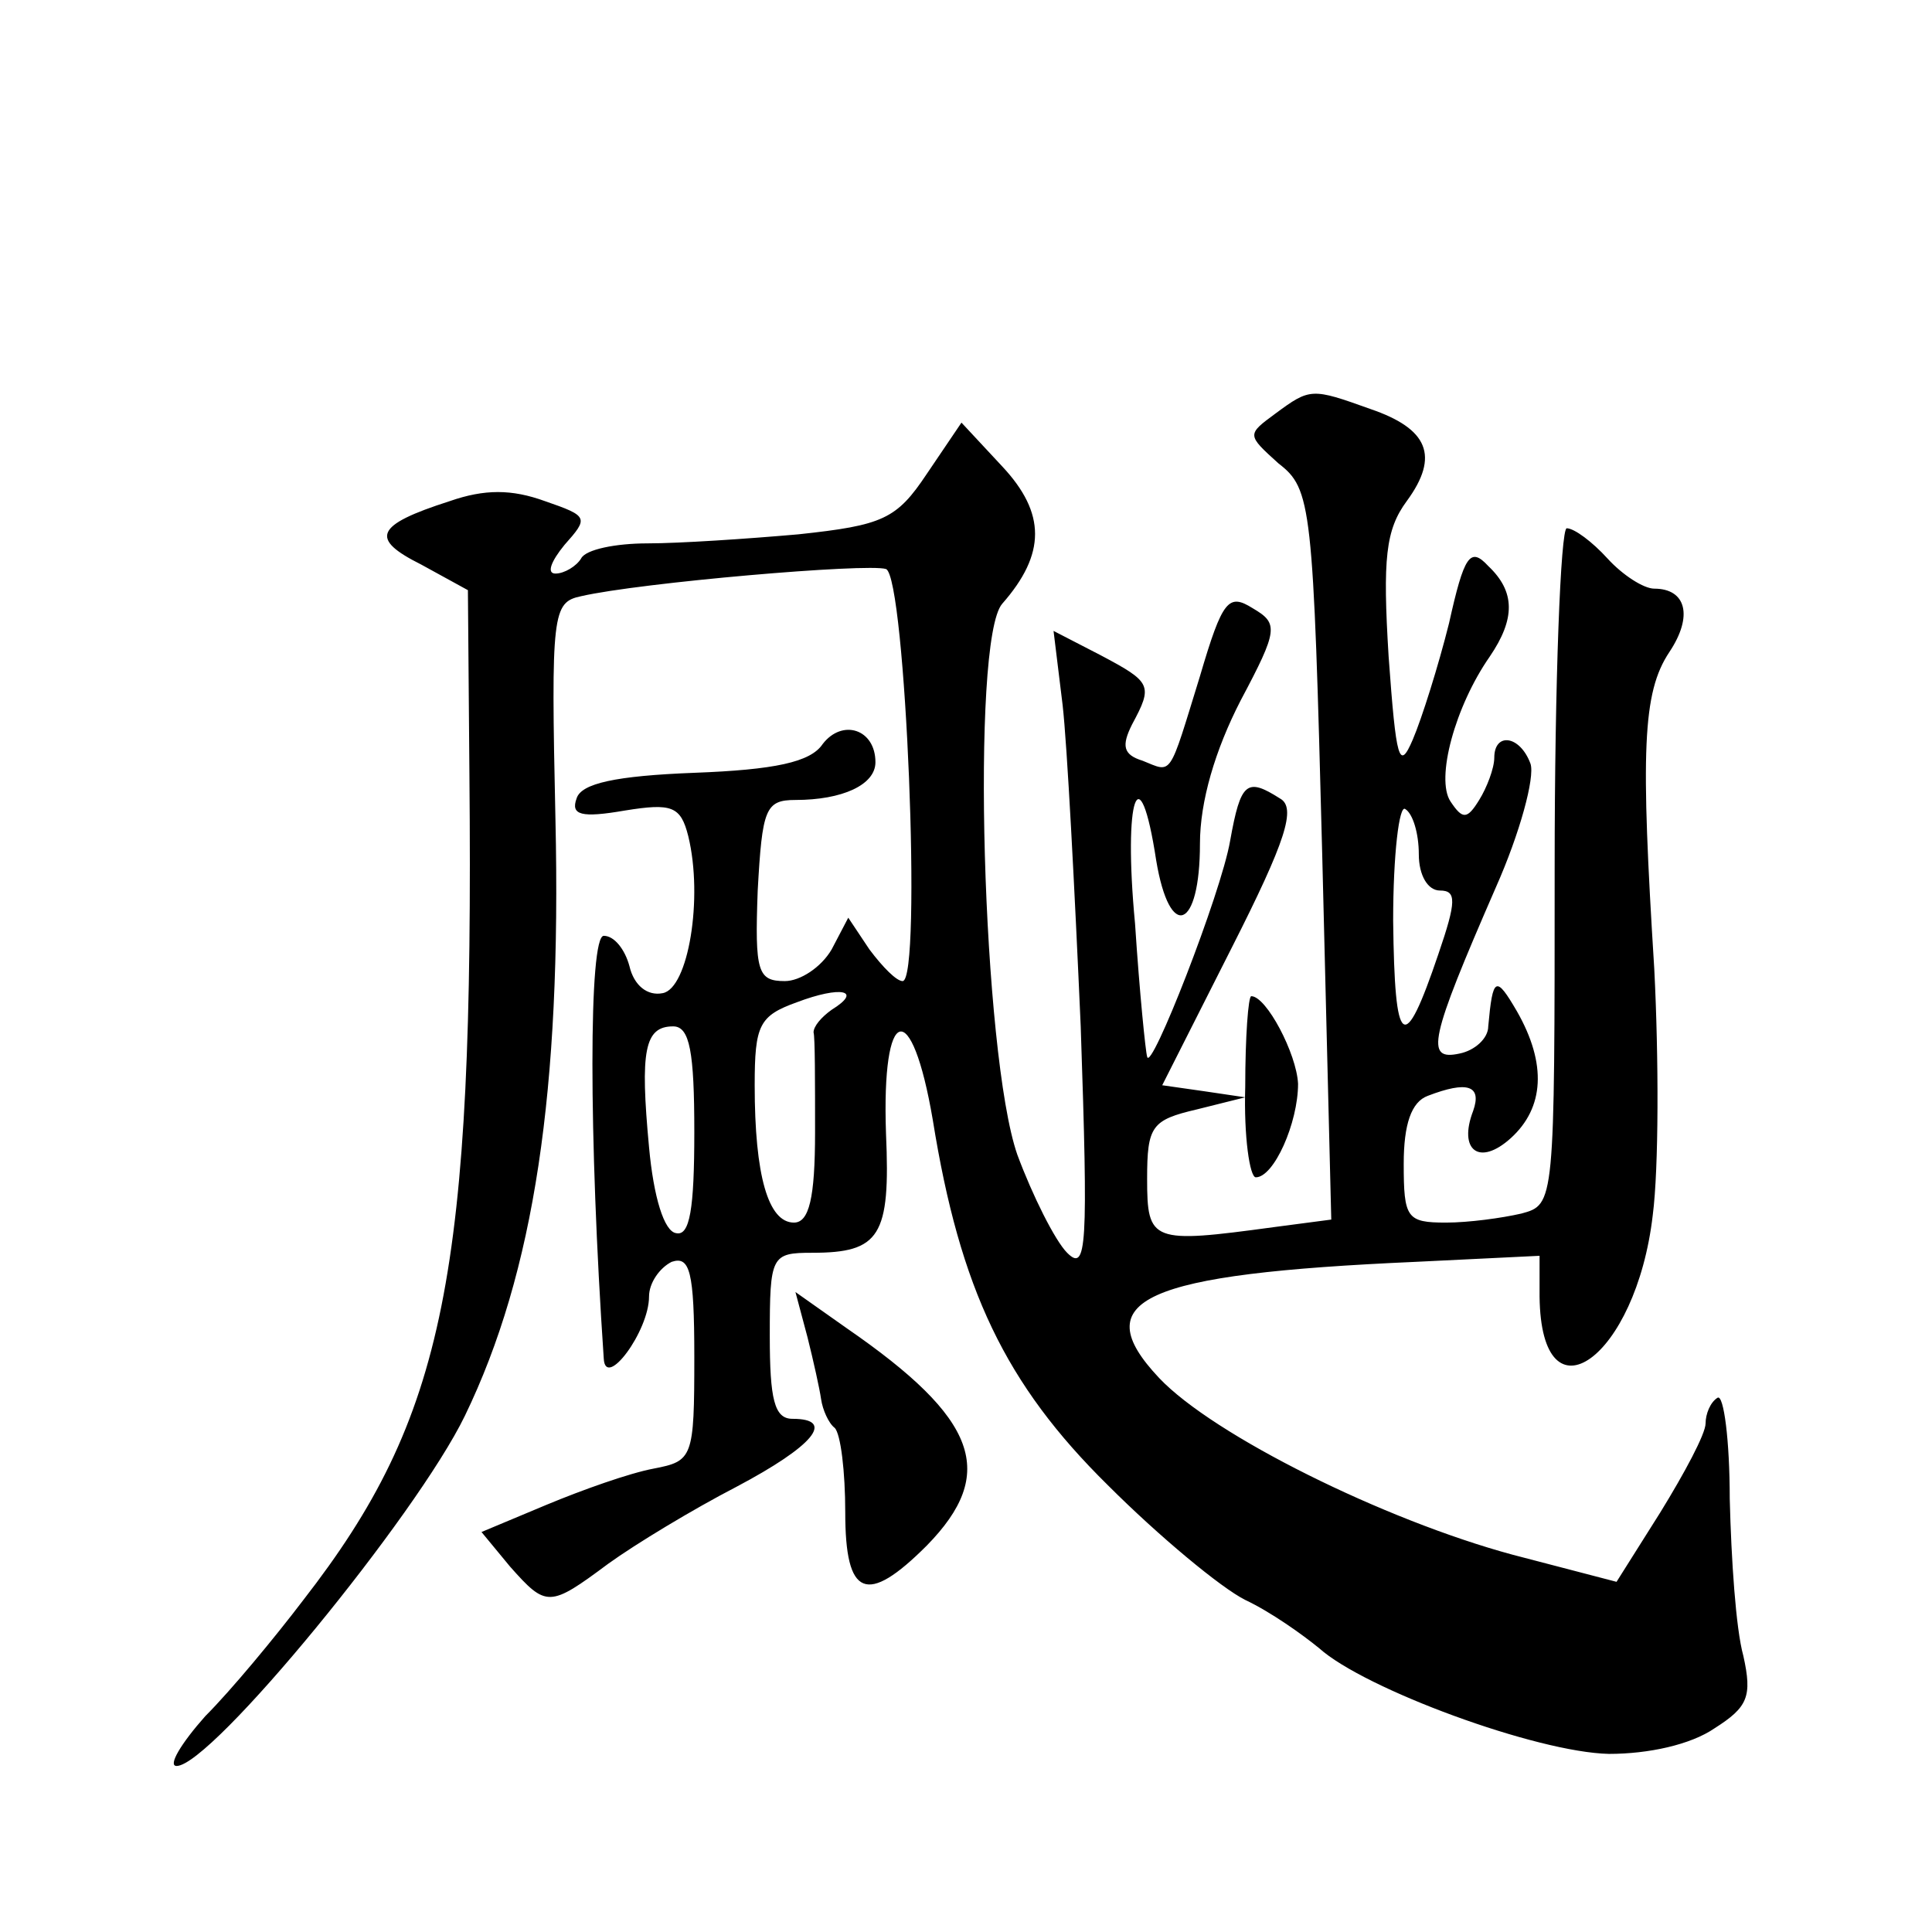 <?xml version="1.0" standalone="no"?>
<!DOCTYPE svg PUBLIC "-//W3C//DTD SVG 20010904//EN"
 "http://www.w3.org/TR/2001/REC-SVG-20010904/DTD/svg10.dtd">
<svg version="1.0" xmlns="http://www.w3.org/2000/svg"
 width="128pt" height="128pt" viewBox="0 0 128 128"
 preserveAspectRatio="xMidYMid meet">
<g transform="translate(0,128) scale(0.1,-0.1)"
fill="#0" stroke="none">
<path d="M845 1006 c-19 -14 -19 -14 2 -33 22 -17 23 -27 29 -259 l6 -242 -38 -5
c-81 -11 -84 -10 -84 32 0 35 3 39 33 46 l32 8 -27 4 -28 4 46 91 c36 71 43 93
32 99 -22 14 -26 11 -33 -28 -6 -35 -53 -155 -55 -143 -1 3 -5 42 -8 88 -8 84 3
114 14 42 9 -54 29 -46 29 11 0 28 10 62 27 95 25 47 25 51 8 61 -16 10 -20 6 -35
-45 -21 -68 -18 -64 -38 -56 -13 4 -14 10 -7 24 14 26 13 28 -21 46 l-31 16 6 -49
c3 -26 8 -122 12 -213 5 -147 4 -163 -9 -150 -8 8 -23 38 -33 65 -23 66 -31 341
-10 365 29 33 29 60 0 91 l-27 29 -23 -34 c-20 -30 -29 -34 -85 -40 -34 -3 -79
-6 -100 -6 -21 0 -41 -4 -44 -10 -3 -5 -11 -10 -17 -10 -6 0 -3 8 6 19 16 18 16
19 -13 29 -22 8 -40 8 -63 0 -50 -16 -53 -25 -19 -42 l31 -17 1 -122 c3 -332 -16
-426 -110 -547 -19 -25 -48 -60 -65 -77 -16 -18 -25 -33 -19 -33 23 0 159 166 191
232 46 95 64 216 60 395 -3 137 -2 144 17 148 39 9 190 22 202 18 13 -5 24 -273
11 -273 -4 0 -13 9 -22 21 l-14 21 -11 -21 c-7 -12 -21 -21 -31 -21 -18 0 -20 6
-18 60 3 54 5 60 25 60 31 0 53 10 53 25 0 22 -22 29 -35 12 -8 -12 -32 -17 -85
-19 -52 -2 -75 -7 -78 -17 -4 -11 3 -13 32 -8 31 5 37 3 42 -17 10 -41 0 -101 -17
-104 -10 -2 -19 5 -22 18 -3 11 -10 20 -17 20 -10 0 -10 -133 0 -280 1 -21 30 18
30 41 0 9 7 19 15 23 12 4 15 -6 15 -63 0 -67 -1 -69 -27 -74 -16 -3 -47 -14 -71
-24 l-43 -18 19 -23 c24 -27 26 -27 65 2 18 13 56 36 85 51 51 27 66 45 37 45 -12
0 -15 13 -15 55 0 53 1 55 28 55 45 0 52 11 49 79 -3 86 17 91 31 9 18 -112 48
-175 116 -242 34 -34 75 -68 91 -76 17 -8 38 -23 49 -32 30 -27 144 -69 192 -70
26 0 54 6 70 17 22 14 25 21 19 48 -5 18 -8 64 -9 104 0 39 -4 69 -8 67 -5 -3 -8
-11 -8 -17 0 -7 -14 -33 -30 -59 l-29 -46 -69 18 c-85 23 -198 79 -234 117 -49
52 -11 69 170 77 l82 4 0 -27 c1 -86 64 -41 75 54 4 31 4 104 1 163 -9 144 -8 183
10 210 16 24 11 42 -10 42 -7 0 -21 9 -31 20 -10 11 -22 20 -27 20 -4 0 -8 -101
-8 -224 0 -224 0 -224 -22 -230 -13 -3 -35 -6 -50 -6 -26 0 -28 3 -28 39 0 26 5
41 16 45 26 10 36 7 30 -10 -10 -26 4 -37 25 -18 22 20 24 49 4 84 -14 24 -16 23
-19 -10 0 -8 -9 -16 -19 -18 -23 -5 -20 9 24 110 16 36 26 73 23 82 -7 19 -24 21
-24 4 0 -7 -5 -20 -10 -28 -8 -13 -11 -13 -19 -1 -10 15 3 63 26 96 17 25 17 43
-1 60 -12 13 -16 7 -26 -38 -7 -28 -18 -63 -24 -77 -9 -21 -11 -14 -16 55 -4 65
-2 84 12 103 22 30 14 48 -24 61 -39 14 -40 14 -63 -3z m95 -292 c0 -14 6 -24 14
-24 11 0 11 -7 -1 -42 -23 -68 -29 -63 -30 22 0 44 4 77 8 74 5 -3 9 -16 9 -30z
m-389 -103 c-7 -5 -12 -11 -12 -15 1 -3 1 -33 1 -66 0 -44 -4 -60 -14 -60 -17 0
-26 31 -26 91 0 40 3 46 28 55 29 11 44 8 23 -5z m-91 -81 c0 -51 -3 -69 -12 -67
-8 1 -15 24 -18 57 -6 64 -3 80 16 80 11 0 14 -17 14 -70z M825 560 c-1 -33 3 -60
7 -60 12 0 28 36 28 62 -1 20 -21 58 -31 58 -2 0 -4 -27 -4 -60z M535 394 c4 -16
8 -34 9 -41 1 -7 5 -16 9 -19 4 -4 7 -29 7 -56 0 -56 14 -62 54 -22 47 48 34 84
-53 144 l-34 24 8 -30z"/>
</g>
</svg>
